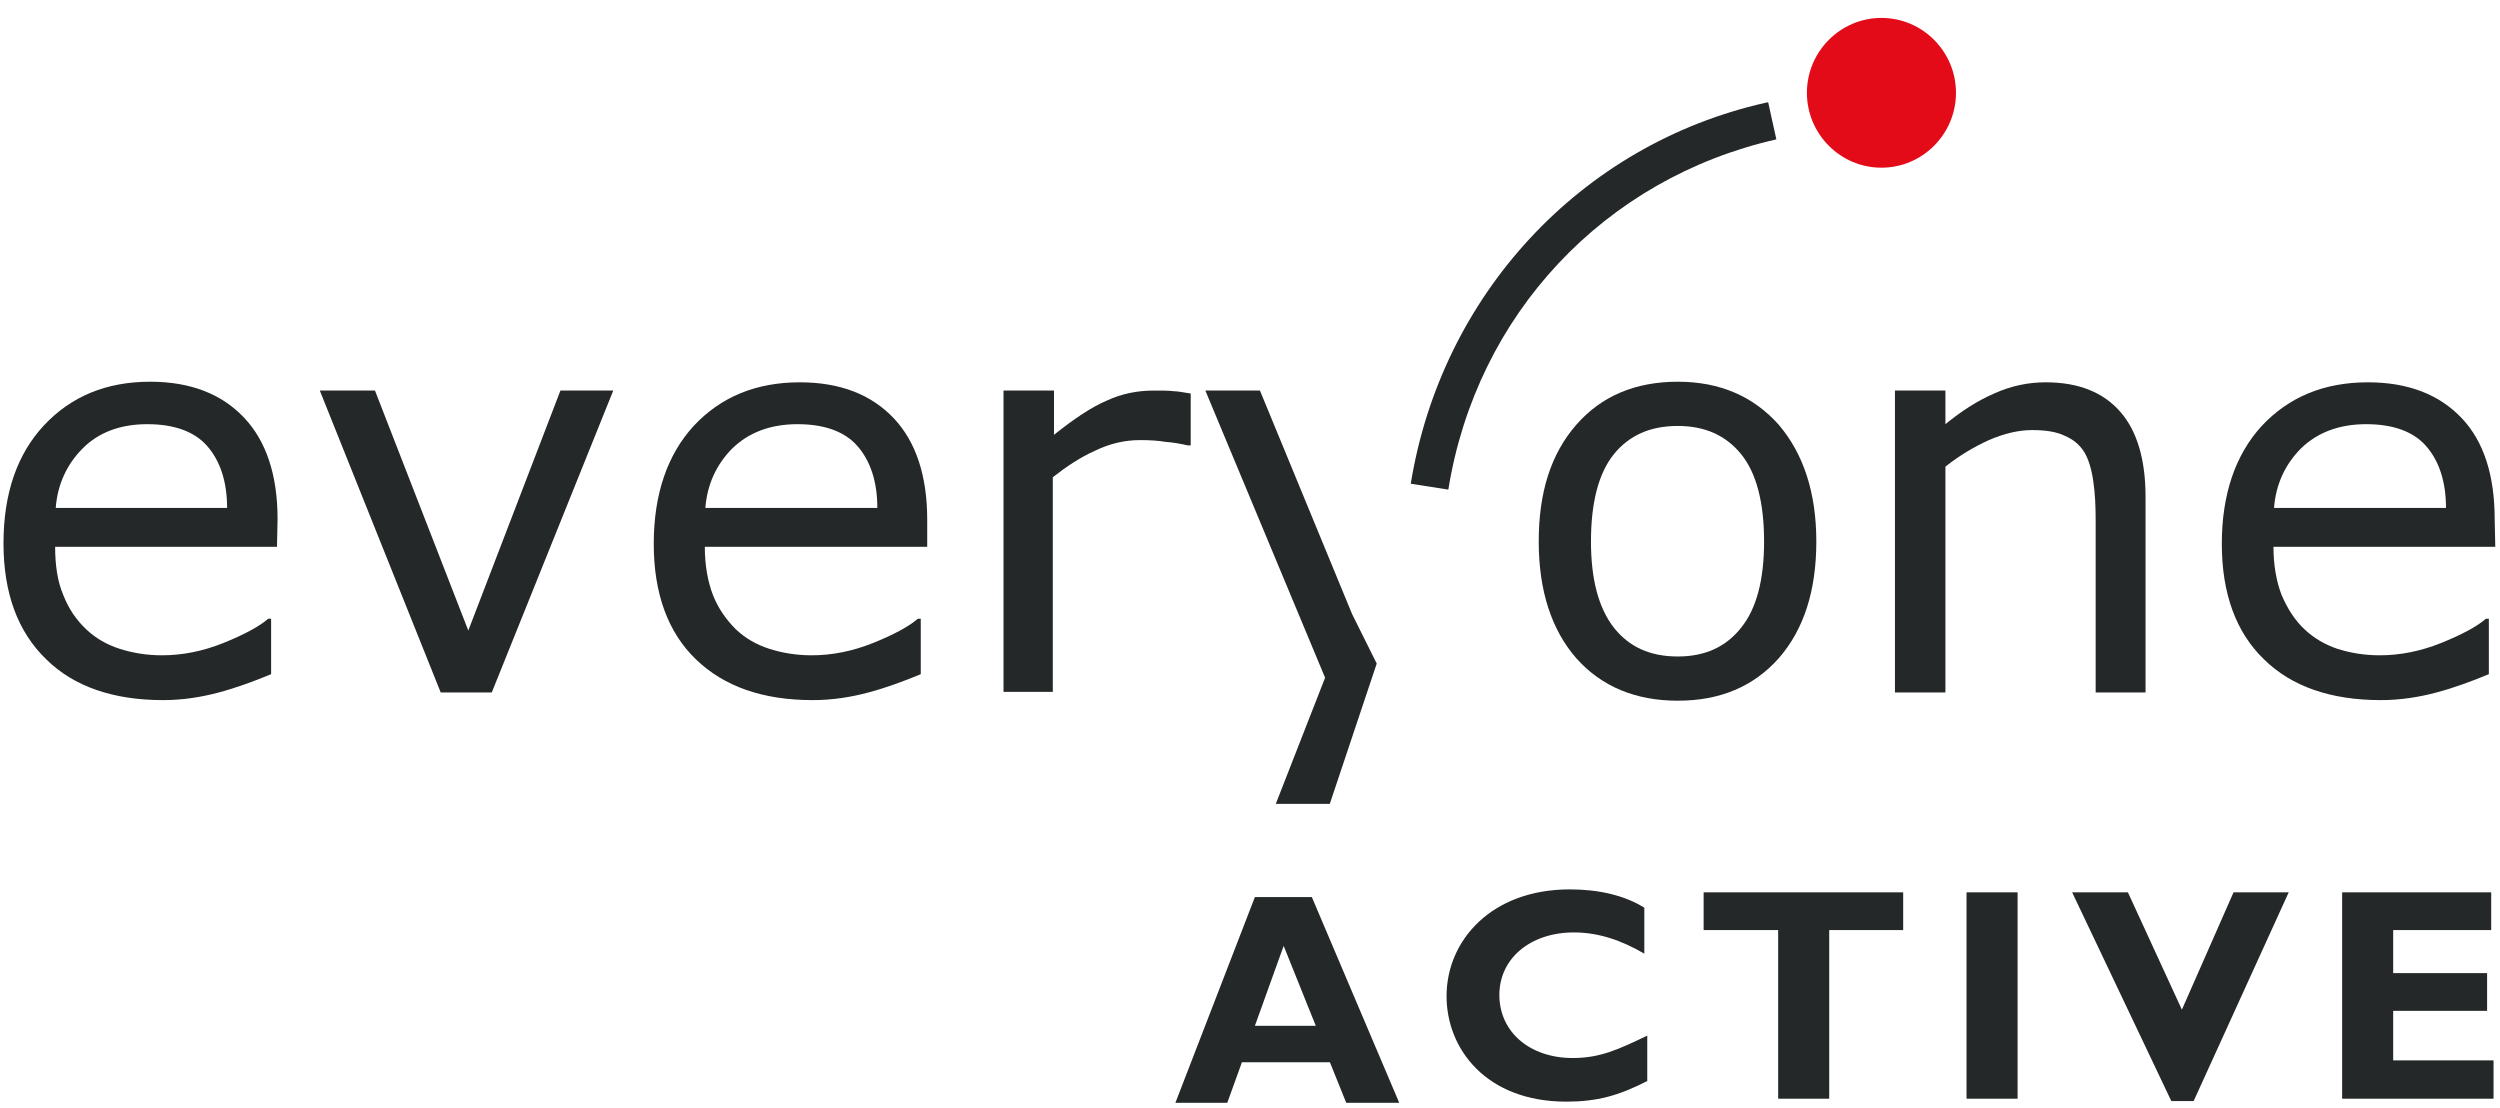 <svg width="106" height="47" viewBox="0 0 106 47" fill="none" xmlns="http://www.w3.org/2000/svg">
<path fill-rule="evenodd" clip-rule="evenodd" d="M53.207 38.036H55.622L59.328 46.76H57.081L56.388 45.04H52.657L52.036 46.76H49.836L53.207 38.036ZM53.207 43.495H55.79L54.427 40.105L53.207 43.495Z" fill="#252828"/>
<path d="M69.844 43.91C68.6 44.51 67.828 44.86 66.684 44.86C64.867 44.86 63.573 43.76 63.573 42.185C63.573 40.635 64.892 39.535 66.734 39.535C67.803 39.535 68.774 39.885 69.719 40.435V38.485C68.873 37.96 67.779 37.71 66.559 37.71C63.225 37.71 61.334 39.885 61.334 42.235C61.334 44.485 63.026 46.71 66.41 46.71C67.704 46.71 68.625 46.46 69.844 45.835V43.91Z" fill="#252828"/>
<path d="M80.695 37.835H72.234V39.435H75.394V46.585H77.559V39.435H80.695V37.835Z" fill="#252828"/>
<rect x="83.381" y="37.835" width="2.165" height="8.75" fill="#252828"/>
<path d="M97.041 37.835H94.702L92.512 42.81L90.223 37.835H87.859L92.064 46.685H93.01L97.041 37.835Z" fill="#252828"/>
<path d="M105.726 44.96H101.471V42.86H105.453V41.26H101.471V39.435H105.627V37.835H99.307V46.585H105.726V44.96Z" fill="#252828"/>
<path d="M76.613 3.935C76.613 2.185 78.032 0.76 79.773 0.76C81.515 0.76 82.933 2.185 82.933 3.935C82.933 5.685 81.515 7.11 79.773 7.11C78.032 7.11 76.613 5.685 76.613 3.935Z" fill="#E40B18"/>
<path d="M74.846 4.36L74.97 4.335L75.318 5.91C68.028 7.56 62.603 13.335 61.409 20.76L59.816 20.51C61.11 12.535 66.983 6.135 74.846 4.36Z" fill="#252828"/>
<path fill-rule="evenodd" clip-rule="evenodd" d="M2.338 23.185H11.744L11.769 22.01C11.769 20.16 11.296 18.71 10.35 17.71C9.405 16.71 8.086 16.185 6.369 16.185C4.503 16.185 3.01 16.81 1.865 18.035C0.721 19.26 0.148 20.935 0.148 23.035C0.148 25.135 0.746 26.785 1.965 27.96C3.134 29.11 4.801 29.685 6.917 29.685C7.738 29.685 8.534 29.56 9.28 29.36C10.027 29.16 10.773 28.885 11.495 28.585V26.235H11.37C10.997 26.56 10.35 26.91 9.479 27.26C8.609 27.61 7.738 27.785 6.867 27.785C6.22 27.785 5.623 27.685 5.075 27.51C4.528 27.335 4.055 27.06 3.657 26.685C3.234 26.285 2.91 25.81 2.686 25.235C2.438 24.66 2.338 23.96 2.338 23.185ZM8.783 18.91C9.33 19.535 9.629 20.41 9.629 21.535H2.363C2.438 20.535 2.836 19.685 3.508 19.01C4.179 18.335 5.1 17.985 6.245 17.985C7.364 17.985 8.235 18.285 8.783 18.91Z" fill="#252828"/>
<path d="M26.002 16.56L20.851 29.36H18.686L13.56 16.56H15.899L19.856 26.735L23.762 16.56H26.002Z" fill="#252828"/>
<path fill-rule="evenodd" clip-rule="evenodd" d="M29.884 23.185H39.289H39.314V22.035C39.314 20.185 38.841 18.735 37.896 17.735C36.95 16.735 35.631 16.21 33.914 16.21C32.048 16.21 30.555 16.835 29.411 18.06C28.291 19.285 27.719 20.96 27.719 23.06C27.719 25.16 28.316 26.81 29.51 27.96C30.705 29.11 32.347 29.685 34.462 29.685C35.283 29.685 36.079 29.56 36.826 29.36C37.572 29.16 38.319 28.885 39.04 28.585V26.235H38.916C38.543 26.56 37.896 26.91 37.025 27.26C36.154 27.61 35.283 27.785 34.412 27.785C33.765 27.785 33.168 27.685 32.621 27.51C32.073 27.335 31.6 27.06 31.202 26.685C30.804 26.285 30.456 25.81 30.232 25.235C30.008 24.66 29.884 23.96 29.884 23.185ZM36.353 18.91C36.9 19.535 37.199 20.41 37.199 21.535H29.908C29.983 20.535 30.381 19.685 31.053 19.01C31.75 18.335 32.67 17.985 33.815 17.985C34.935 17.985 35.806 18.285 36.353 18.91Z" fill="#252828"/>
<path d="M50.486 18.885H50.362C50.038 18.81 49.74 18.76 49.416 18.735C49.118 18.685 48.77 18.66 48.346 18.66C47.675 18.66 47.053 18.81 46.431 19.11C45.809 19.385 45.211 19.785 44.639 20.235V29.335H42.549V16.56H44.689V18.435C45.535 17.76 46.281 17.26 46.928 16.985C47.575 16.685 48.247 16.56 48.919 16.56C49.292 16.56 49.566 16.56 49.74 16.585C49.914 16.585 50.163 16.635 50.486 16.685V18.885Z" fill="#252828"/>
<path d="M58.373 28.135L56.383 34.085H54.093L56.184 28.735L51.107 16.56H53.422L57.328 26.035L58.373 28.135Z" fill="#252828"/>
<path fill-rule="evenodd" clip-rule="evenodd" d="M75.419 27.91C76.489 26.685 77.012 25.035 77.012 22.96C77.012 20.885 76.464 19.235 75.419 18.01C74.349 16.81 72.931 16.185 71.139 16.185C69.348 16.185 67.905 16.785 66.835 18.01C65.765 19.235 65.242 20.86 65.242 22.96C65.242 25.06 65.79 26.71 66.835 27.91C67.905 29.11 69.348 29.71 71.139 29.71C72.931 29.71 74.349 29.11 75.419 27.91ZM73.827 19.26C74.474 20.06 74.797 21.31 74.797 22.96C74.797 24.585 74.474 25.81 73.827 26.61C73.18 27.435 72.284 27.835 71.139 27.835C69.97 27.835 69.074 27.435 68.427 26.61C67.78 25.785 67.457 24.56 67.457 22.96C67.457 21.31 67.78 20.06 68.427 19.26C69.074 18.46 69.97 18.06 71.139 18.06C72.284 18.06 73.18 18.46 73.827 19.26Z" fill="#252828"/>
<path d="M90.996 29.36H88.856V22.06C88.856 21.46 88.831 20.91 88.756 20.41C88.681 19.885 88.557 19.485 88.383 19.185C88.184 18.86 87.91 18.635 87.562 18.485C87.213 18.31 86.74 18.235 86.168 18.235C85.571 18.235 84.974 18.385 84.327 18.66C83.68 18.96 83.083 19.31 82.486 19.785V29.36H80.346V16.56H82.486V17.985C83.157 17.435 83.854 16.985 84.551 16.685C85.272 16.36 85.994 16.21 86.74 16.21C88.134 16.21 89.179 16.635 89.901 17.46C90.622 18.285 90.971 19.51 90.971 21.06V29.36H90.996Z" fill="#252828"/>
<path fill-rule="evenodd" clip-rule="evenodd" d="M96.395 23.185H105.8L105.775 22.035C105.775 20.185 105.328 18.735 104.382 17.735C103.437 16.735 102.118 16.21 100.401 16.21C98.535 16.21 97.042 16.835 95.897 18.06C94.777 19.285 94.205 20.96 94.205 23.06C94.205 25.16 94.802 26.81 95.997 27.96C97.166 29.11 98.833 29.685 100.948 29.685C101.769 29.685 102.566 29.56 103.312 29.36C104.059 29.16 104.805 28.885 105.527 28.585V26.235H105.402C105.029 26.56 104.382 26.91 103.511 27.26C102.64 27.61 101.769 27.785 100.899 27.785C100.252 27.785 99.654 27.685 99.107 27.51C98.584 27.335 98.112 27.06 97.713 26.685C97.29 26.285 96.992 25.81 96.743 25.235C96.519 24.66 96.395 23.96 96.395 23.185ZM102.864 18.91C103.412 19.535 103.71 20.41 103.71 21.535H96.42C96.494 20.535 96.892 19.685 97.564 19.01C98.261 18.335 99.182 17.985 100.326 17.985C101.446 17.985 102.317 18.285 102.864 18.91Z" fill="#252828"/>
</svg>
